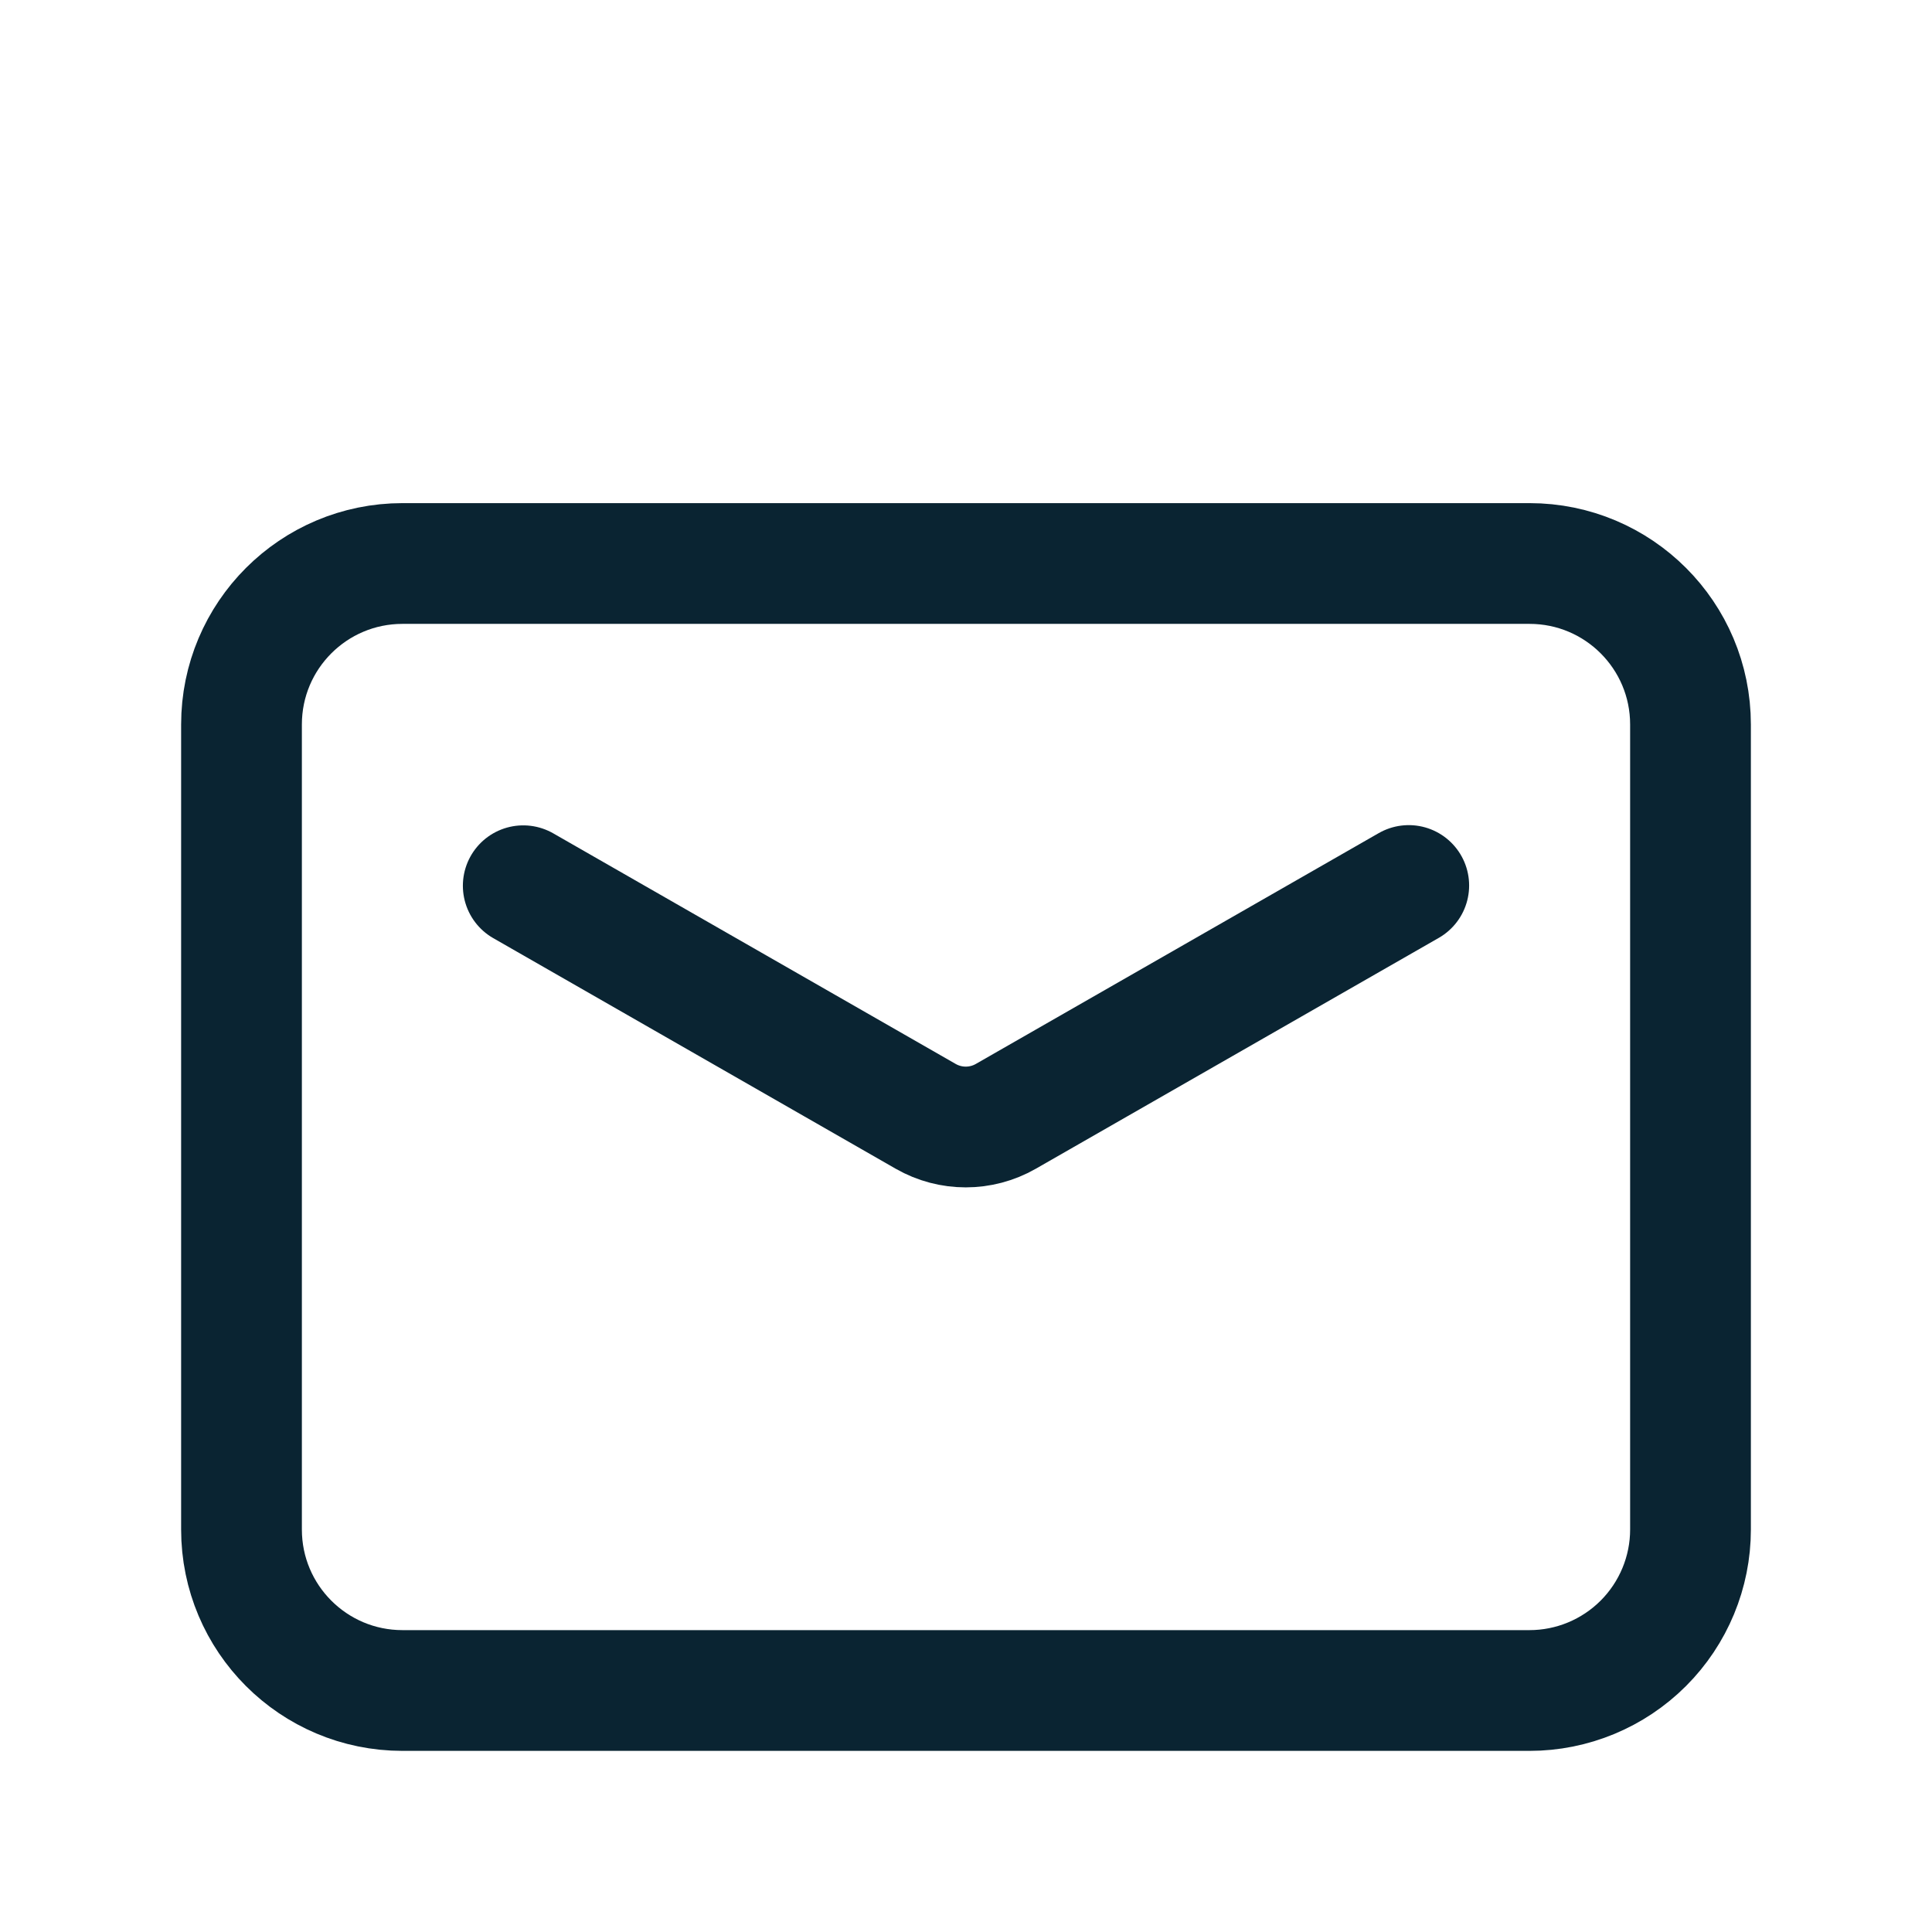 <?xml version="1.0" encoding="UTF-8"?> <svg xmlns="http://www.w3.org/2000/svg" width="24" height="24" viewBox="0 0 24 24" fill="none"><path fill-rule="evenodd" clip-rule="evenodd" d="M16 7H19C20.105 7 21 7.895 21 9V19C21 19.53 20.789 20.039 20.414 20.414C20.039 20.789 19.53 21 19 21H5C3.895 21 3 20.105 3 19V9C3 7.895 3.895 7 5 7H6.5H16Z" stroke="#0A2432" stroke-width="1.5" stroke-linecap="round" stroke-linejoin="round"></path><path d="M17.5 11L12.494 13.868C12.186 14.044 11.808 14.044 11.5 13.868L6.5 11.003" stroke="#0A2432" stroke-width="1.5" stroke-linecap="round" stroke-linejoin="round"></path></svg> 